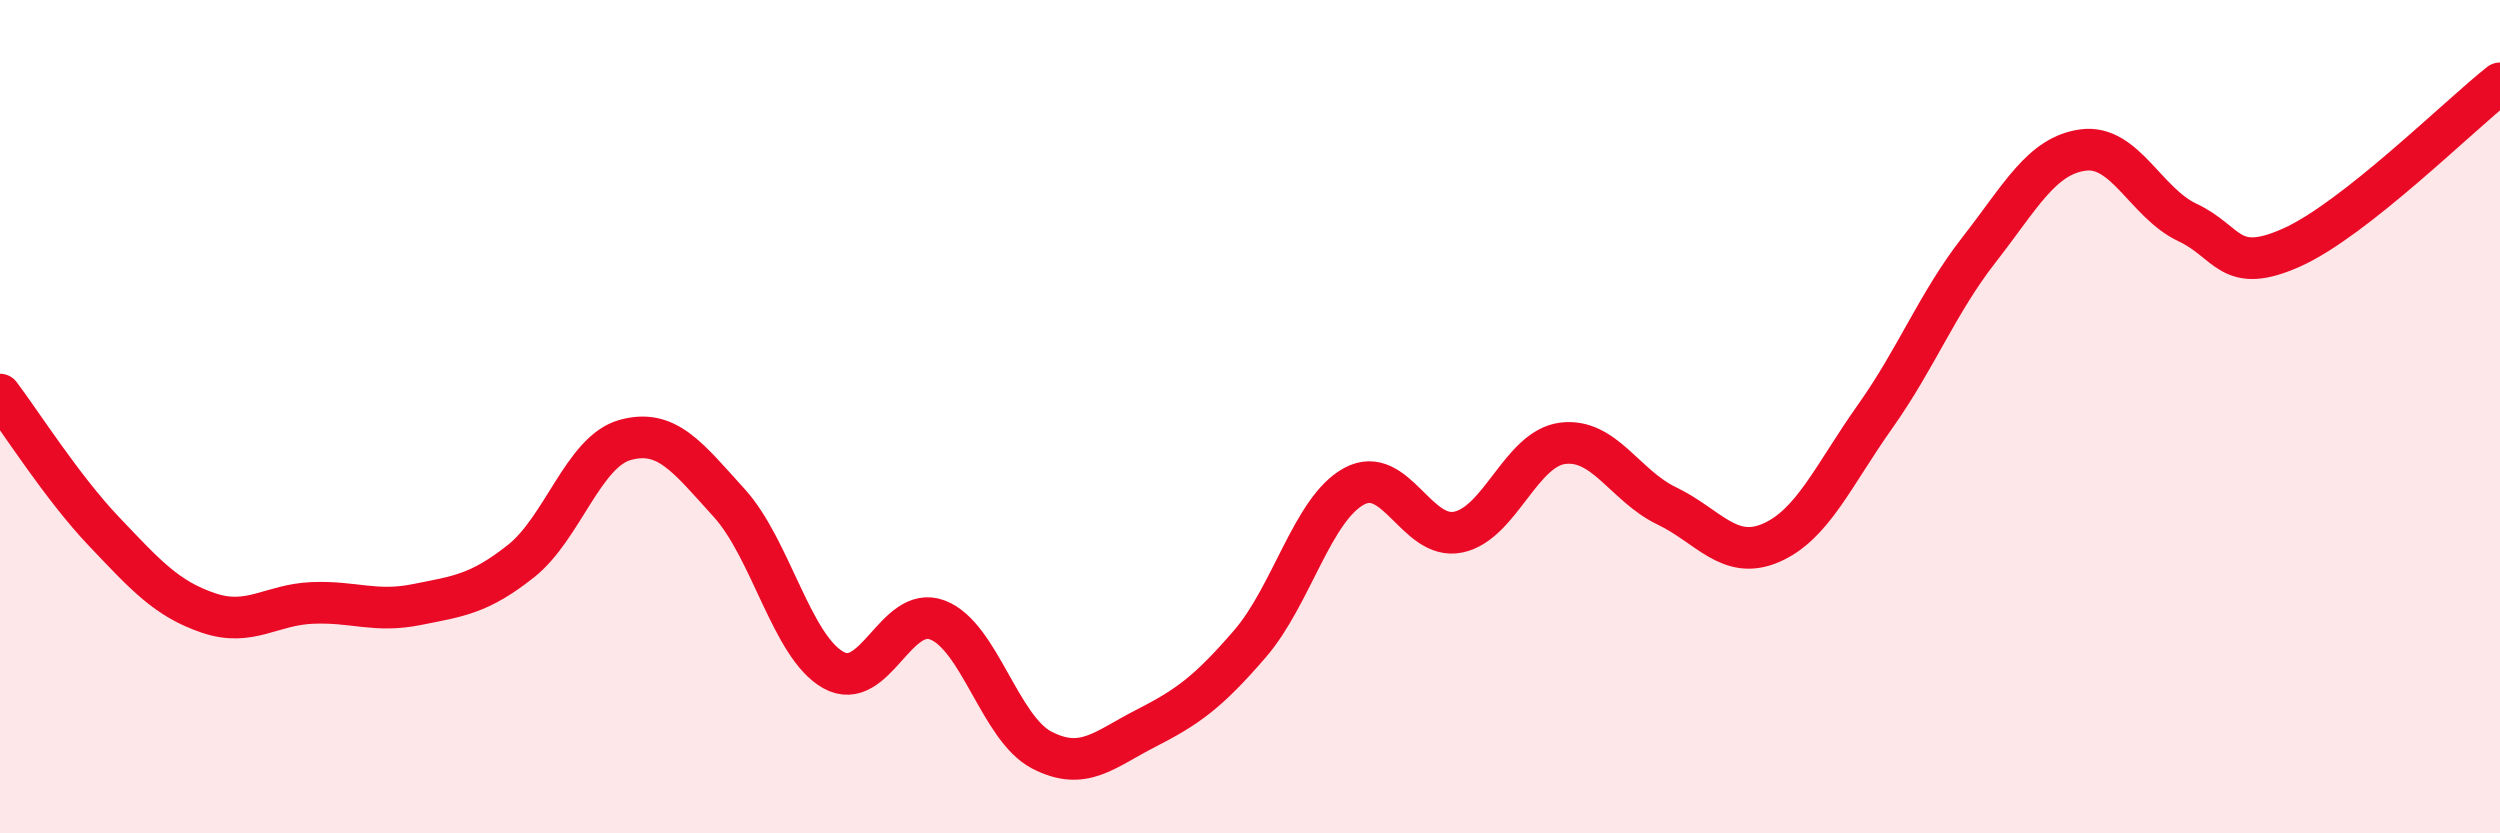 
    <svg width="60" height="20" viewBox="0 0 60 20" xmlns="http://www.w3.org/2000/svg">
      <path
        d="M 0,9.47 C 0.5,10.13 1.5,11.71 2.5,12.76 C 3.5,13.81 4,14.37 5,14.71 C 6,15.05 6.5,14.51 7.5,14.47 C 8.5,14.43 9,14.71 10,14.51 C 11,14.31 11.5,14.26 12.5,13.47 C 13.5,12.68 14,10.84 15,10.56 C 16,10.28 16.5,10.97 17.5,12.07 C 18.5,13.17 19,15.52 20,16.08 C 21,16.64 21.5,14.5 22.5,14.88 C 23.5,15.26 24,17.48 25,18 C 26,18.52 26.5,17.99 27.5,17.48 C 28.5,16.97 29,16.61 30,15.45 C 31,14.29 31.5,12.21 32.5,11.67 C 33.5,11.13 34,12.98 35,12.77 C 36,12.56 36.5,10.77 37.5,10.64 C 38.5,10.51 39,11.66 40,12.14 C 41,12.62 41.5,13.46 42.5,13.03 C 43.5,12.6 44,11.41 45,10 C 46,8.59 46.5,7.27 47.5,5.99 C 48.5,4.71 49,3.73 50,3.6 C 51,3.47 51.5,4.87 52.5,5.34 C 53.5,5.81 53.5,6.61 55,5.94 C 56.5,5.27 59,2.79 60,2L60 20L0 20Z"
        fill="#EB0A25"
        opacity="0.1"
        stroke-linecap="round"
        stroke-linejoin="round"
      />
      <path
        d="M 0,9.47 C 0.5,10.13 1.5,11.71 2.5,12.76 C 3.5,13.81 4,14.37 5,14.71 C 6,15.05 6.5,14.51 7.5,14.47 C 8.5,14.43 9,14.71 10,14.51 C 11,14.31 11.5,14.26 12.5,13.47 C 13.5,12.68 14,10.84 15,10.56 C 16,10.28 16.5,10.97 17.5,12.07 C 18.5,13.17 19,15.52 20,16.08 C 21,16.64 21.5,14.5 22.5,14.88 C 23.5,15.26 24,17.48 25,18 C 26,18.52 26.5,17.99 27.5,17.48 C 28.5,16.97 29,16.61 30,15.45 C 31,14.29 31.5,12.21 32.5,11.67 C 33.5,11.13 34,12.98 35,12.77 C 36,12.56 36.5,10.77 37.5,10.64 C 38.5,10.51 39,11.66 40,12.14 C 41,12.62 41.5,13.46 42.5,13.03 C 43.5,12.6 44,11.41 45,10 C 46,8.59 46.5,7.27 47.5,5.99 C 48.5,4.71 49,3.73 50,3.6 C 51,3.47 51.5,4.87 52.5,5.34 C 53.5,5.81 53.5,6.61 55,5.94 C 56.5,5.27 59,2.79 60,2"
        stroke="#EB0A25"
        stroke-width="1"
        fill="none"
        stroke-linecap="round"
        stroke-linejoin="round"
      />
    </svg>
  